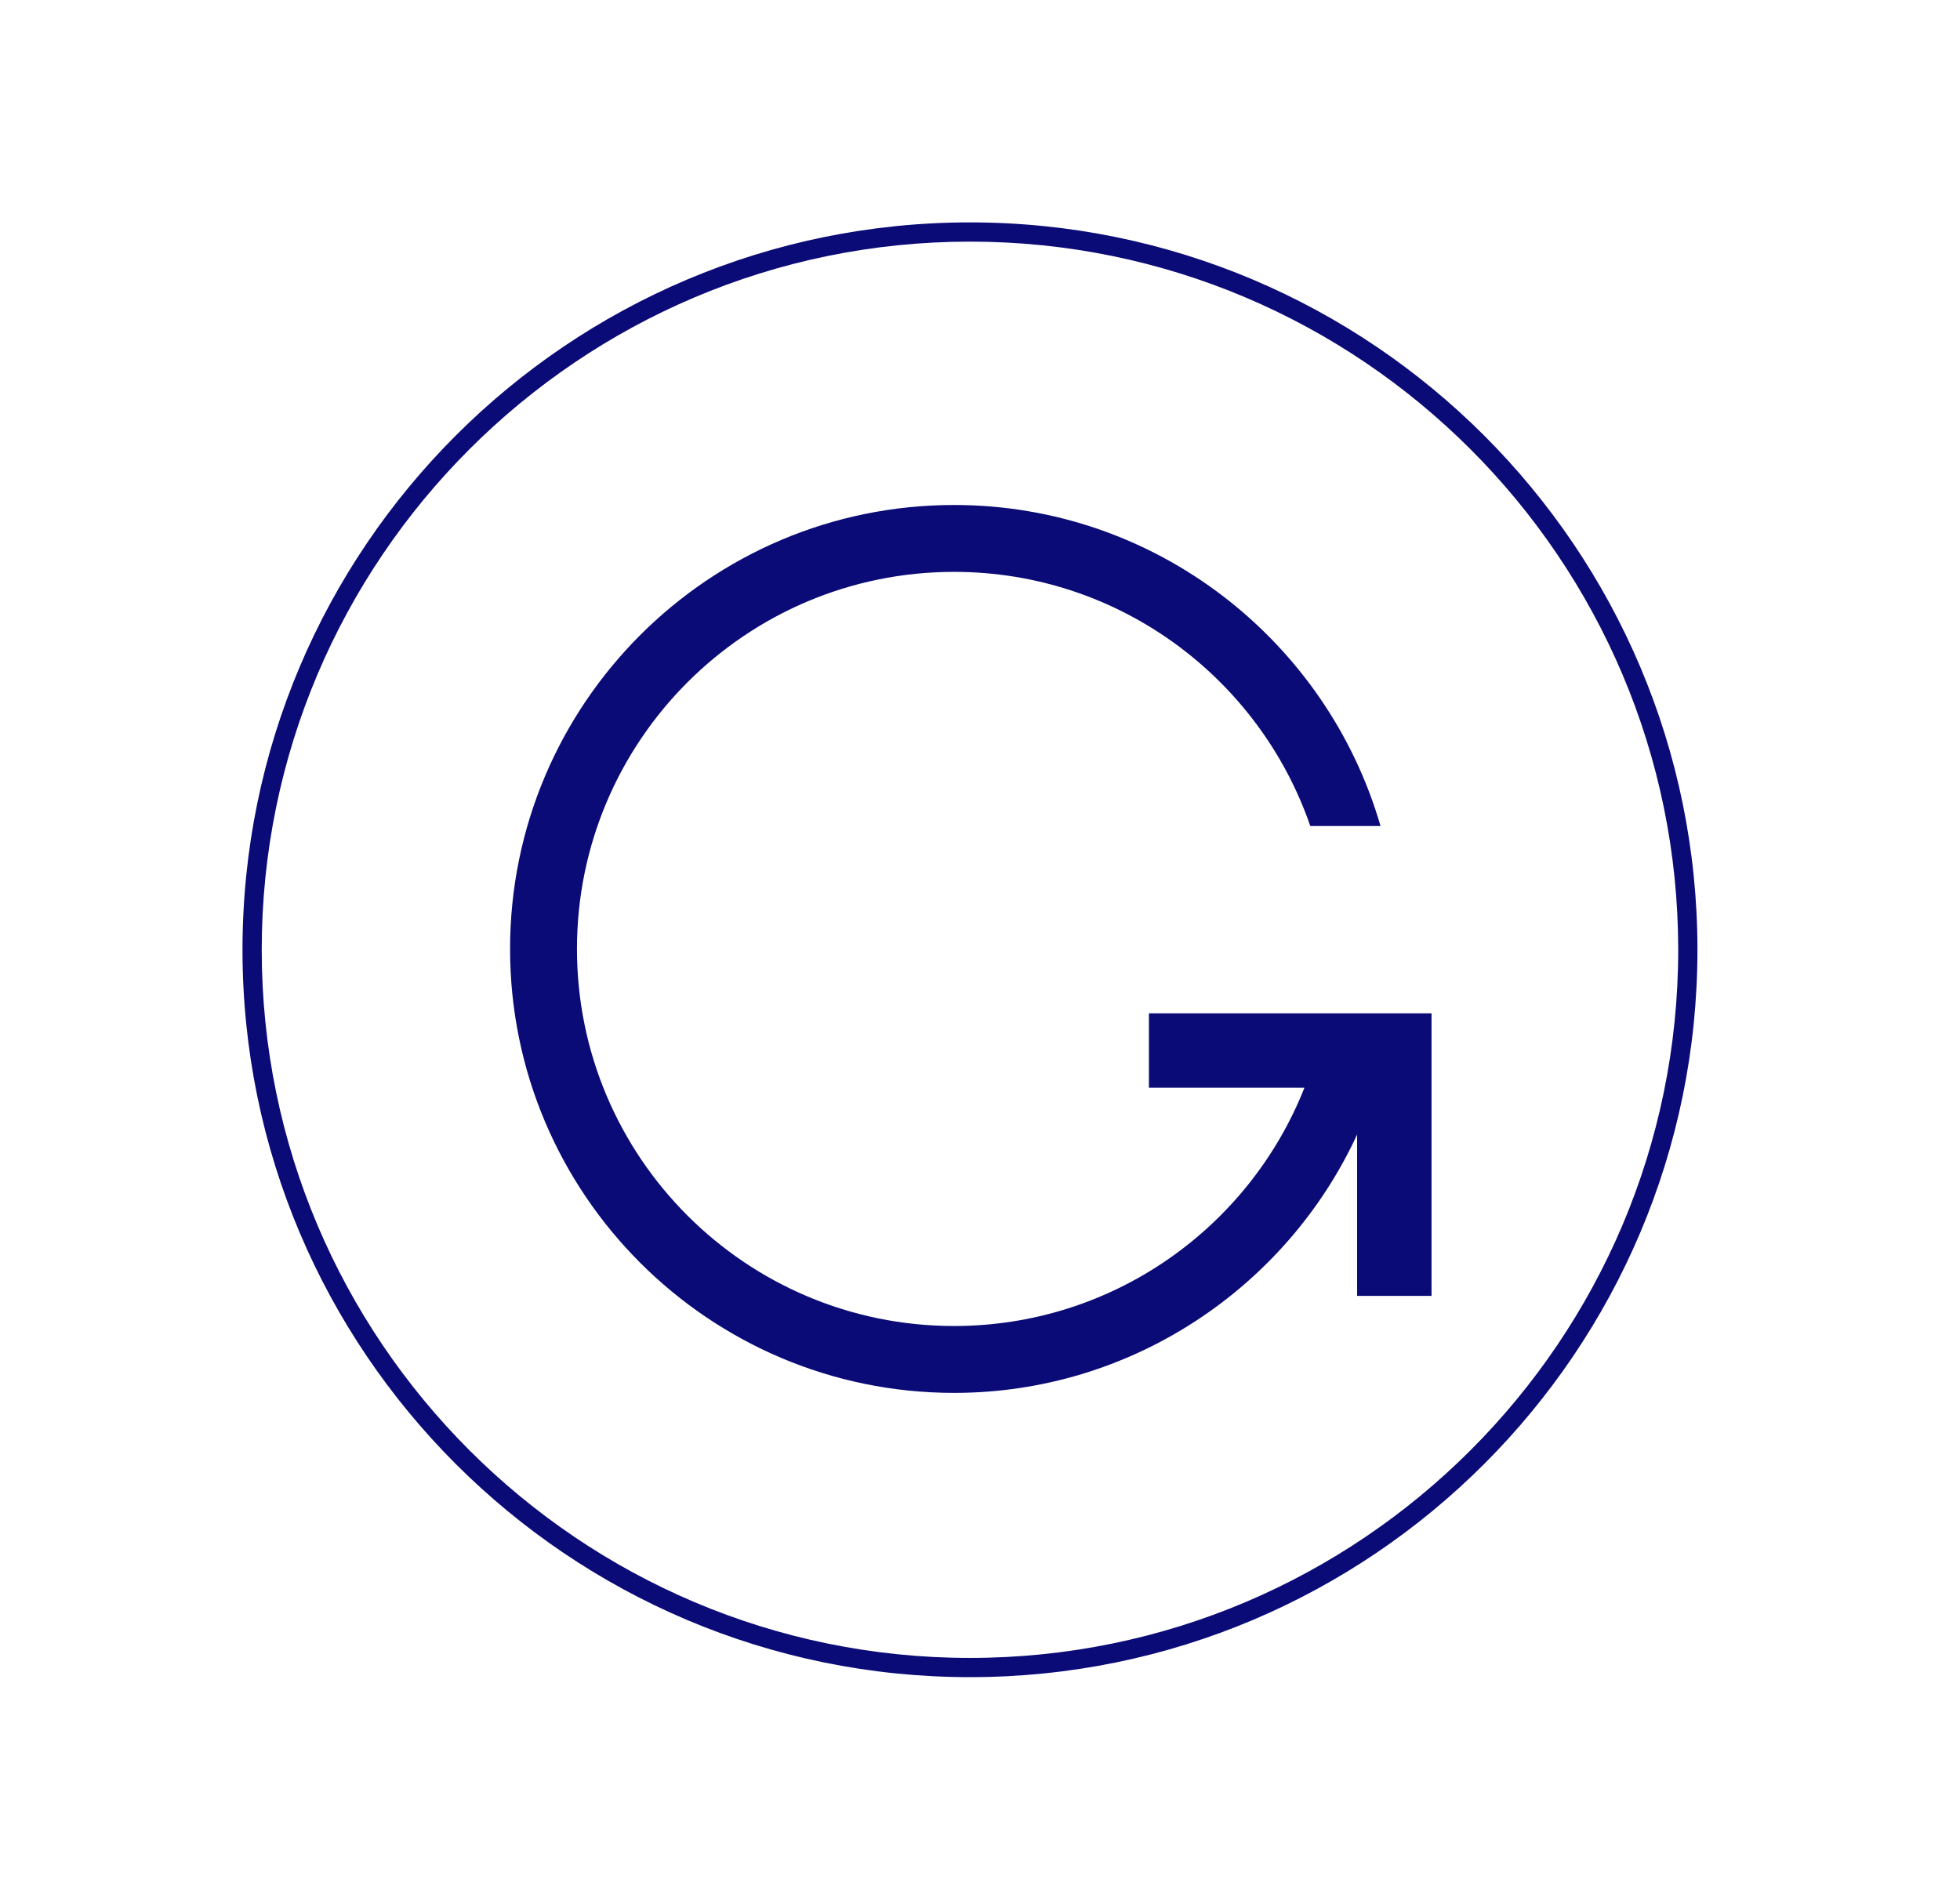 <svg xml:space="preserve" style="enable-background:new 0 0 234.4 224.7;" viewBox="0 0 234.4 224.7" y="0px" x="0px" xmlns:xlink="http://www.w3.org/1999/xlink" xmlns="http://www.w3.org/2000/svg" id="Layer_1" version="1.1">
<style type="text/css">
	.st0{fill:#0B0B77;}
</style>
<g>
	<path d="M137.4,121.2v8.9H156c-6.6,16.7-22.9,28.5-41.9,28.5c-24.9,0-45.1-20.2-45.1-45.1s20.2-45.1,45.1-45.1
		c19.7,0,36.5,12.7,42.6,30.4h8.4c-6.4-22.1-26.8-38.4-51-38.4c-29.3,0-53.1,23.8-53.1,53.1s23.8,53.1,53.1,53.1
		c21.3,0,39.8-12.7,48.2-30.9V155h8.9v-33.8H137.4z" class="st0"></path>
	<g>
		<path d="M116,200.6c-48,0-87-39-87-87s39-87,87-87s87,39,87,87S164,200.6,116,200.6z M116,28.9
			c-46.7,0-84.7,38-84.7,84.7s38,84.7,84.7,84.7c46.7,0,84.7-38,84.7-84.7S162.7,28.9,116,28.9z" class="st0"></path>
	</g>
</g>
</svg>
